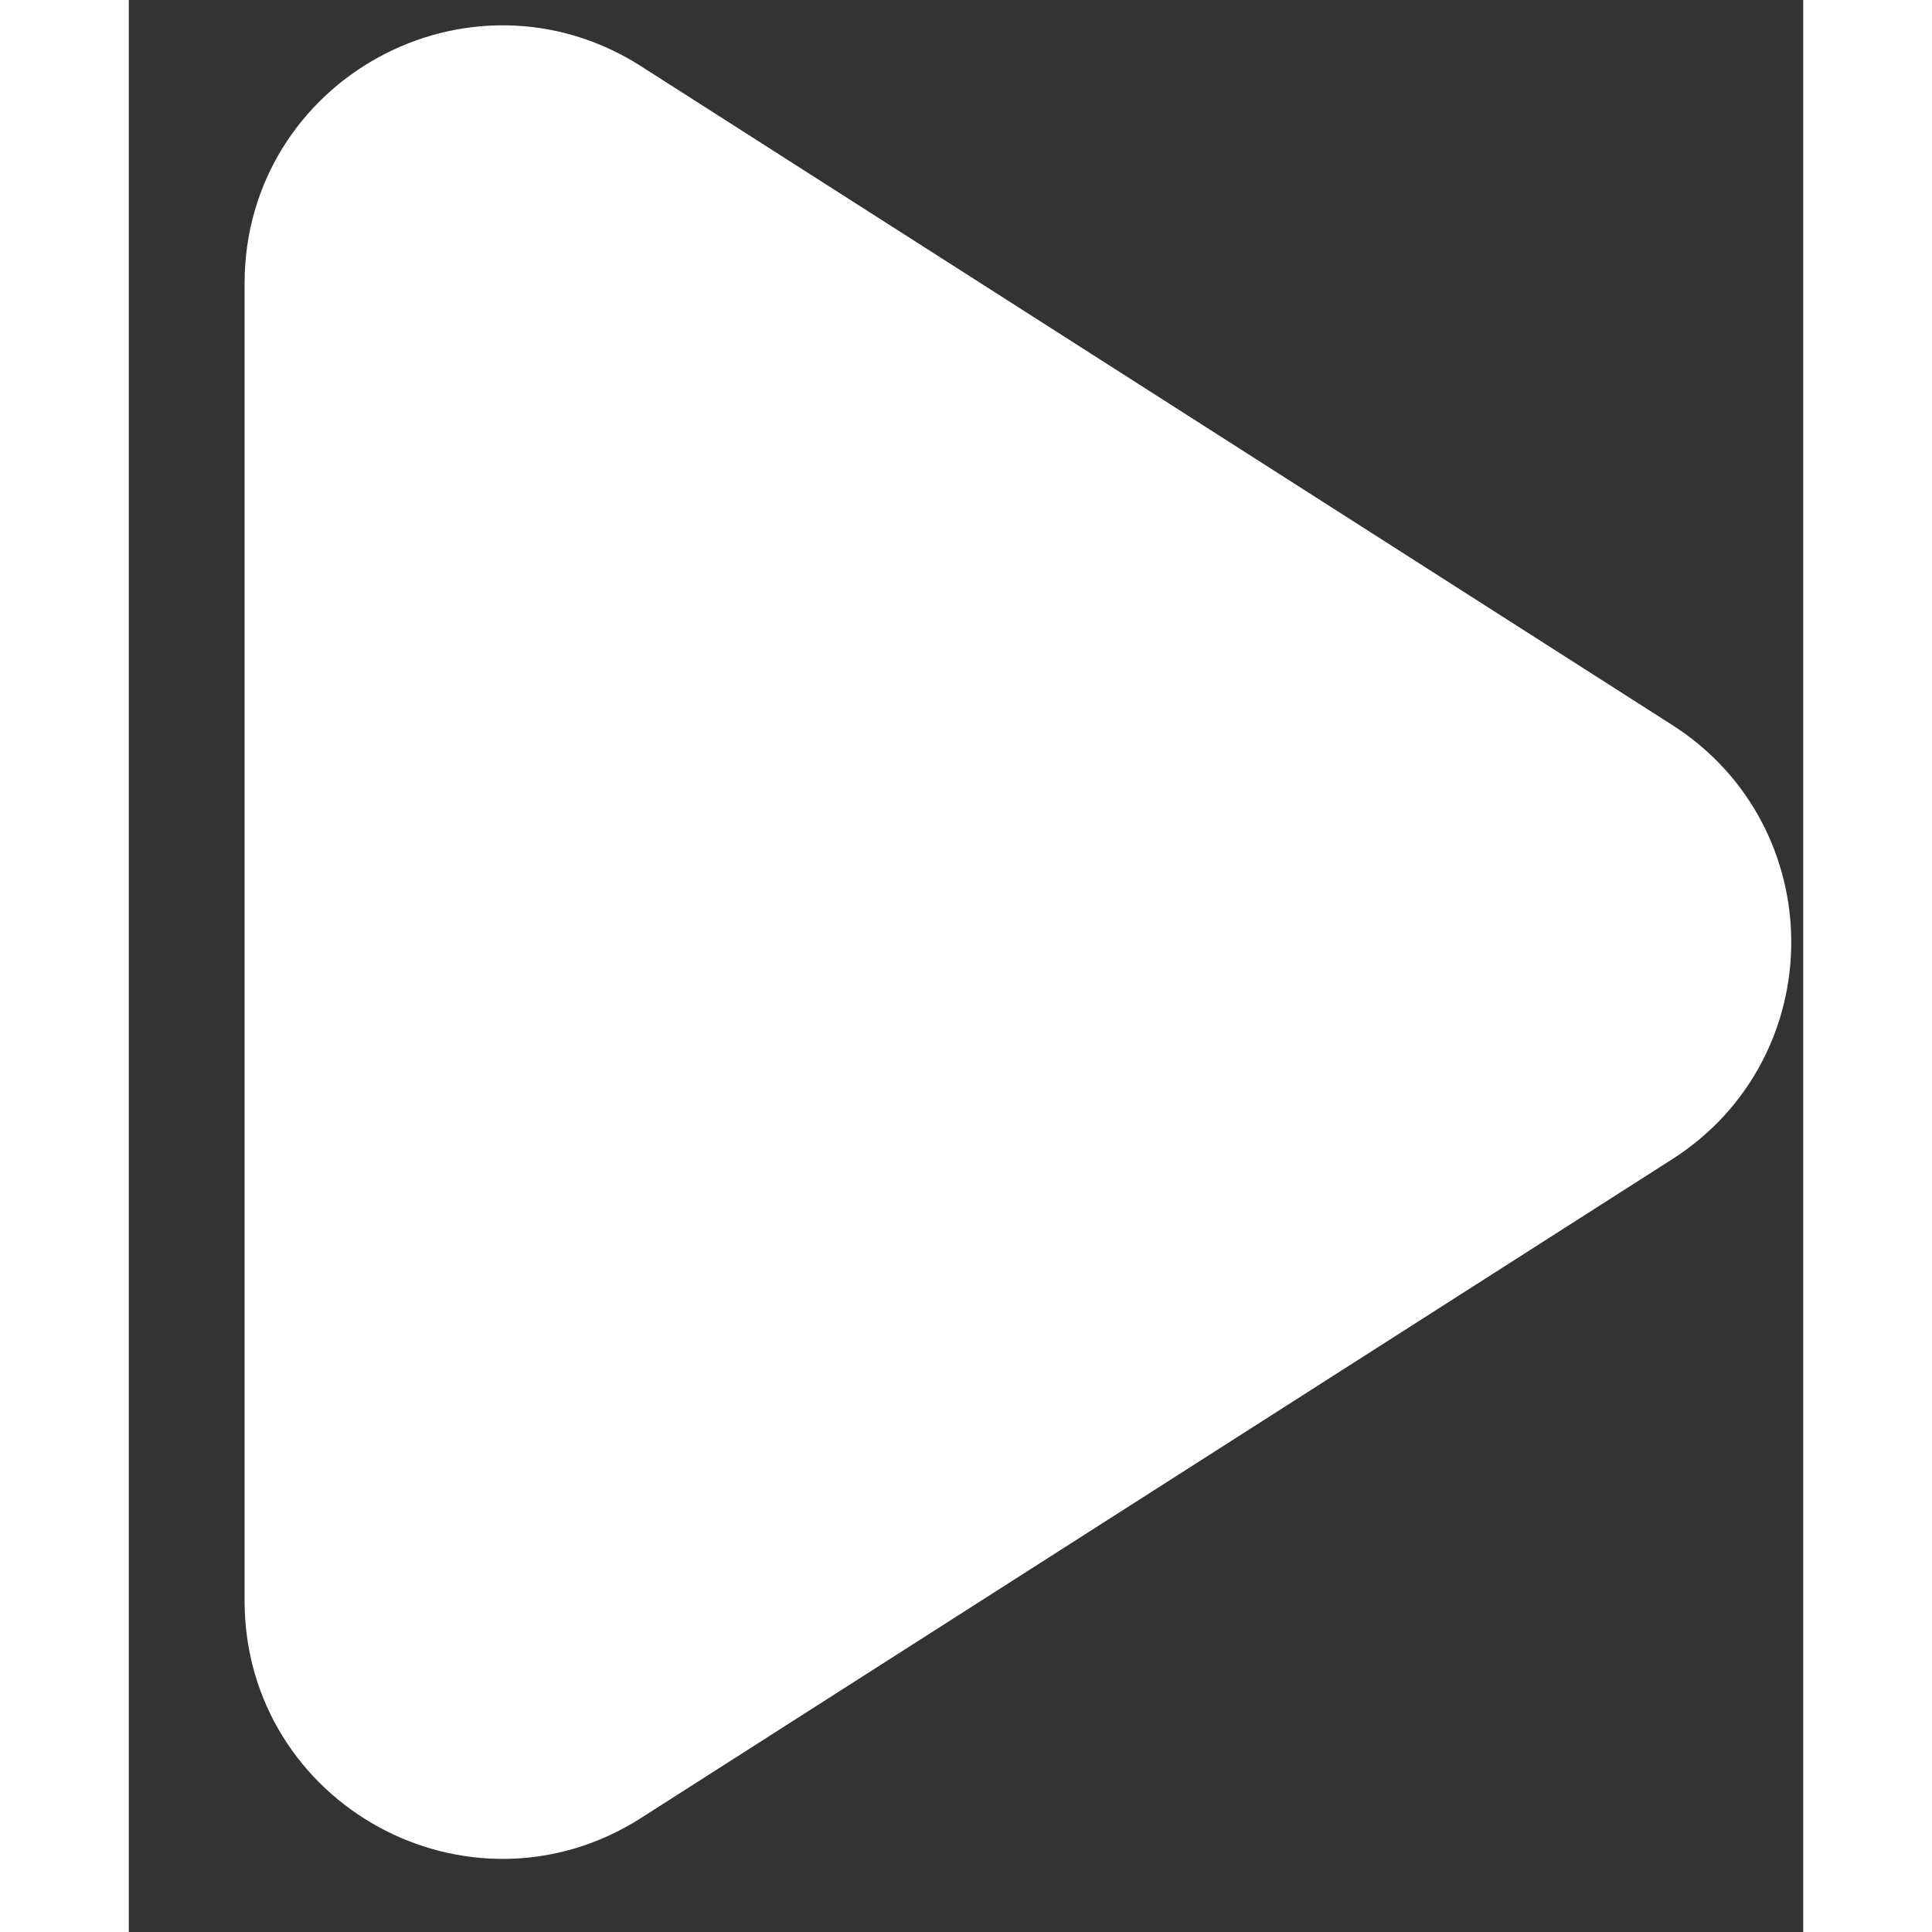 <svg width="28" height="28" viewBox="0 0 13 15" fill="none" xmlns="http://www.w3.org/2000/svg">
<rect x="0" y="0" width="13" height="15" fill="#333333" stroke="none"/>
<path d="M1.399 2.199C1.399 1.014 2.709 0.297 3.707 0.935L11.715 6.051C12.638 6.641 12.638 7.988 11.715 8.578L3.707 13.694C2.709 14.332 1.4 13.615 1.399 12.431V2.199Z" fill="#fff" stroke="#fff"/>
</svg>
